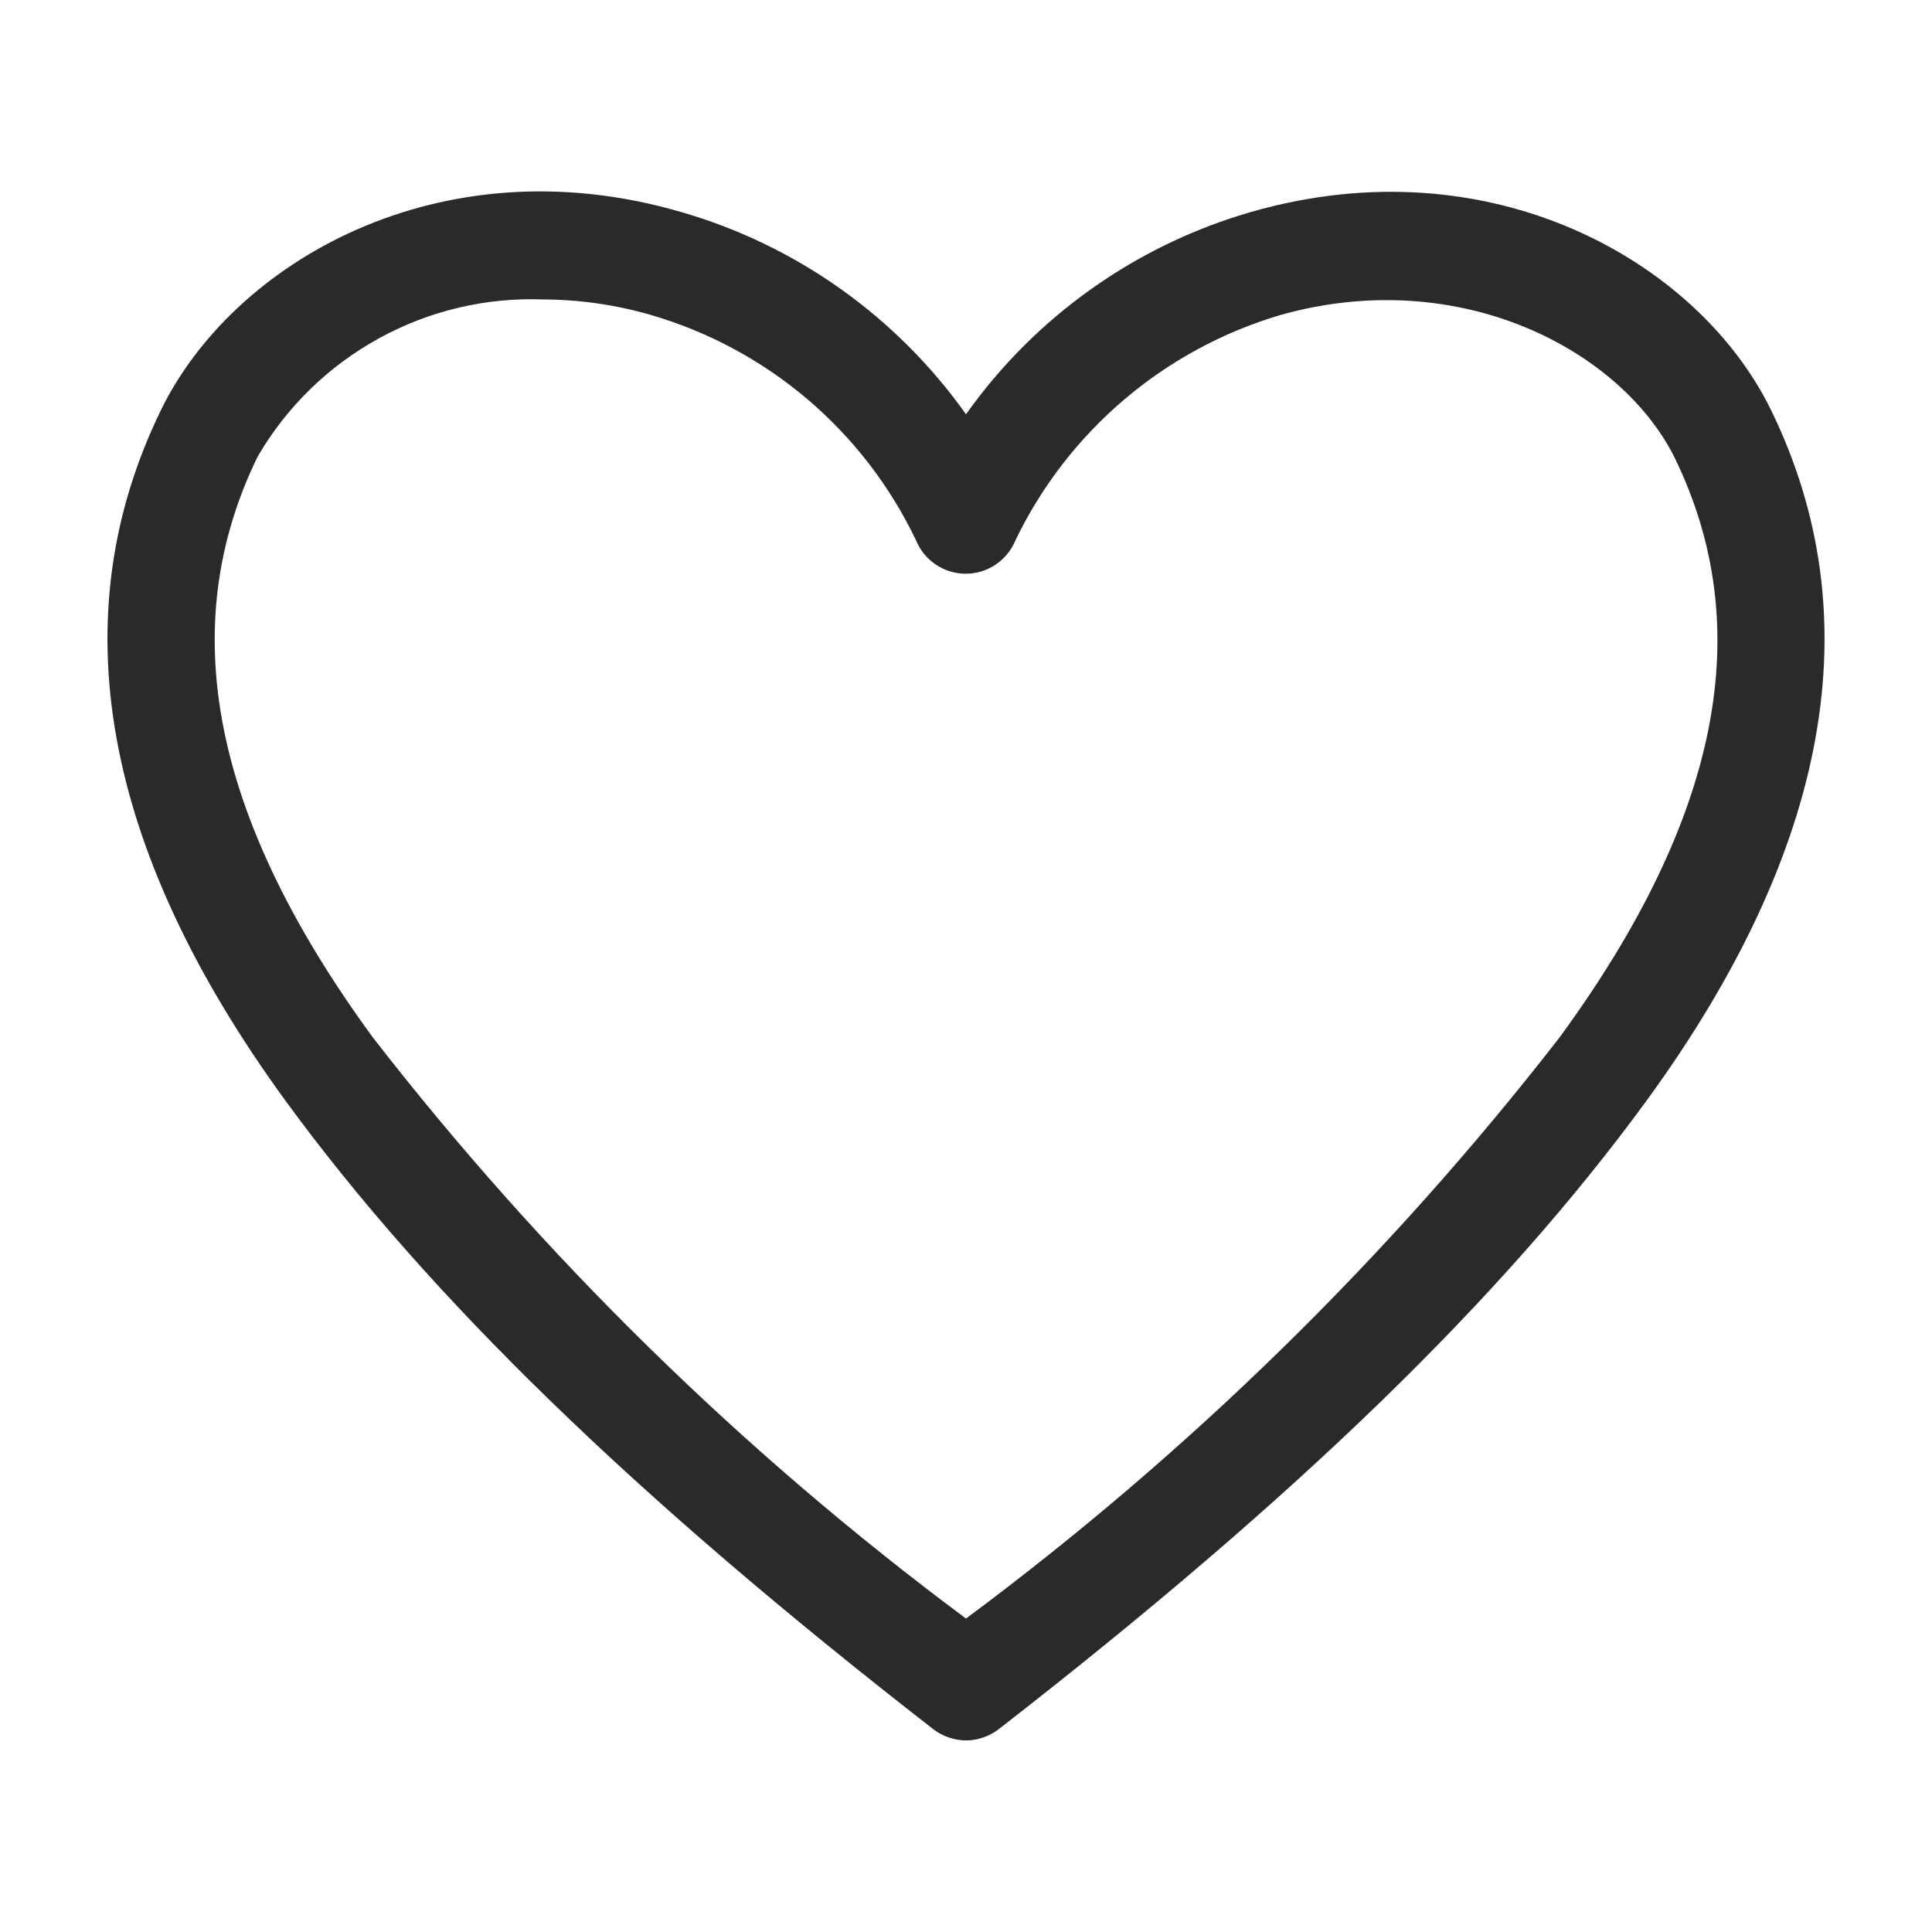 <?xml version="1.0" encoding="UTF-8"?> <svg xmlns="http://www.w3.org/2000/svg" width="25" height="25" viewBox="0 0 25 25" fill="none"> <g clip-path="url(#clip0_159_433)"> <path d="M12.5 22.521C12.347 22.52 12.198 22.469 12.076 22.375C8.215 19.375 5.556 16.792 3.694 14.243C1.319 10.986 0.778 7.979 2.083 5.306C3.014 3.396 5.688 1.833 8.812 2.743C10.303 3.173 11.602 4.096 12.5 5.361C13.398 4.096 14.697 3.173 16.188 2.743C19.306 1.847 21.986 3.396 22.917 5.306C24.222 7.979 23.681 10.986 21.306 14.243C19.444 16.792 16.785 19.375 12.924 22.375C12.802 22.469 12.653 22.52 12.5 22.521ZM7.035 3.875C6.291 3.846 5.554 4.02 4.902 4.379C4.25 4.737 3.707 5.266 3.333 5.91C2.257 8.118 2.743 10.576 4.819 13.417C7.026 16.263 9.61 18.795 12.5 20.944C15.389 18.797 17.973 16.267 20.181 13.424C22.264 10.576 22.743 8.118 21.667 5.917C20.972 4.528 18.889 3.424 16.569 4.076C15.826 4.296 15.136 4.669 14.545 5.172C13.955 5.674 13.476 6.294 13.139 6.993C13.087 7.12 12.998 7.229 12.883 7.306C12.769 7.383 12.634 7.424 12.496 7.424C12.359 7.424 12.224 7.383 12.11 7.306C11.995 7.229 11.906 7.12 11.854 6.993C11.52 6.293 11.042 5.671 10.451 5.168C9.859 4.665 9.169 4.293 8.424 4.076C7.972 3.945 7.505 3.877 7.035 3.875Z" fill="#2A2A2A"></path> </g> <defs> <clipPath id="clip0_159_433"> <rect width="25" height="25" fill="white"></rect> </clipPath> </defs> </svg> 